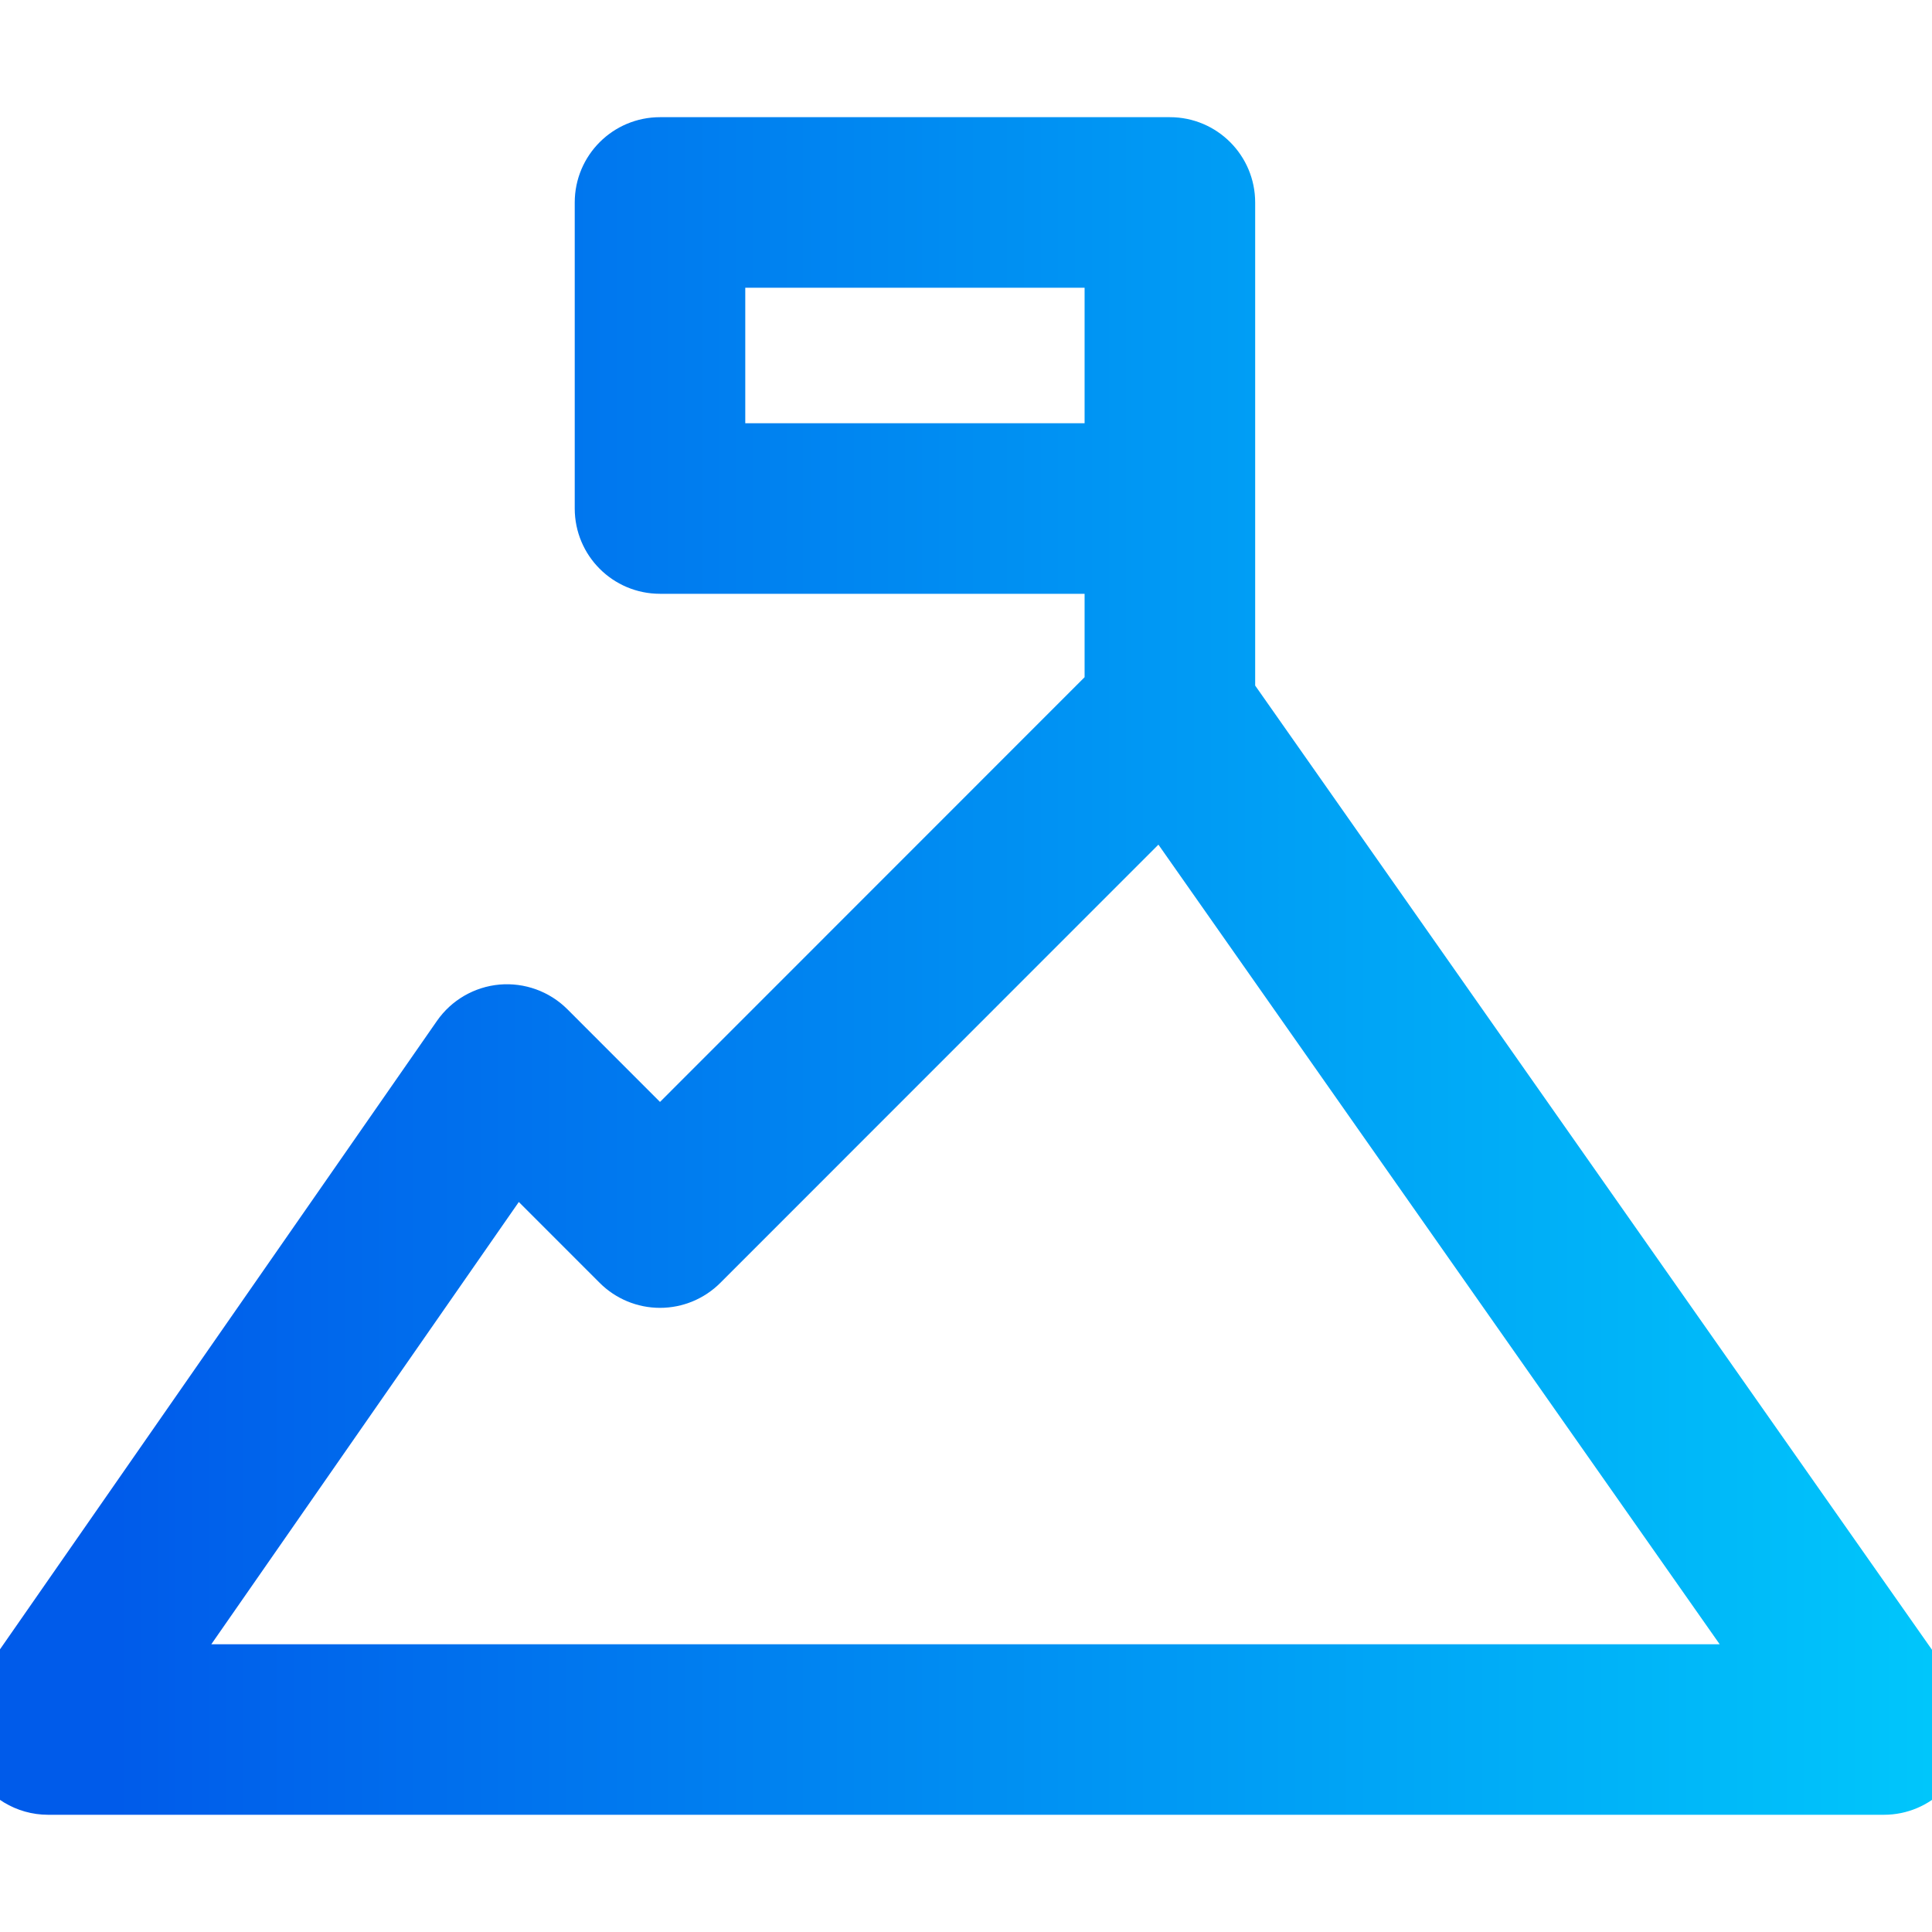 <svg width="52" height="52" viewBox="0 0 52 52" fill="none" xmlns="http://www.w3.org/2000/svg">
<g id="mission-svgrepo-com 1" clip-path="url(#clip0_0_1519)">
<path id="Vector" d="M29.692 18.434L17.764 30.366L14.917 27.517L14.917 27.517C14.54 27.141 14.015 26.952 13.488 26.998L13.488 26.998C12.958 27.046 12.476 27.325 12.172 27.762C12.172 27.762 12.172 27.762 12.172 27.762L-0.179 45.525C-0.56 46.074 -0.605 46.789 -0.296 47.381C0.014 47.974 0.627 48.345 1.296 48.345H50.701H50.705C51.696 48.345 52.5 47.542 52.5 46.55C52.5 46.13 52.355 45.743 52.114 45.437L33.283 18.61V5.45C33.283 4.458 32.479 3.654 31.488 3.654H17.764C16.772 3.654 15.969 4.458 15.969 5.45V13.686C15.969 14.678 16.772 15.482 17.764 15.482H29.692V18.434ZM19.034 34.175L31.246 21.959L47.247 44.755L4.731 44.755L13.895 31.575L16.494 34.175L16.494 34.175C16.831 34.512 17.288 34.701 17.764 34.701C18.24 34.701 18.697 34.512 19.034 34.175L19.034 34.175ZM19.559 11.891V7.245H29.692V11.891H19.559Z" fill="url(#paint0_linear_0_1519)" stroke="url(#paint1_linear_0_1519)"/>
</g>
<defs>
<linearGradient id="paint0_linear_0_1519" x1="52" y1="26" x2="3.12" y2="26" gradientUnits="userSpaceOnUse">
<stop stop-color="#00C6FB"/>
<stop offset="1" stop-color="#005BEA"/>
</linearGradient>
<linearGradient id="paint1_linear_0_1519" x1="52" y1="26" x2="3.12" y2="26" gradientUnits="userSpaceOnUse">
<stop stop-color="#00C6FB"/>
<stop offset="1" stop-color="#005BEA"/>
</linearGradient>
<clipPath id="clip0_0_1519">
<rect width="52" height="52" fill="white"/>
</clipPath>
</defs>
</svg>
